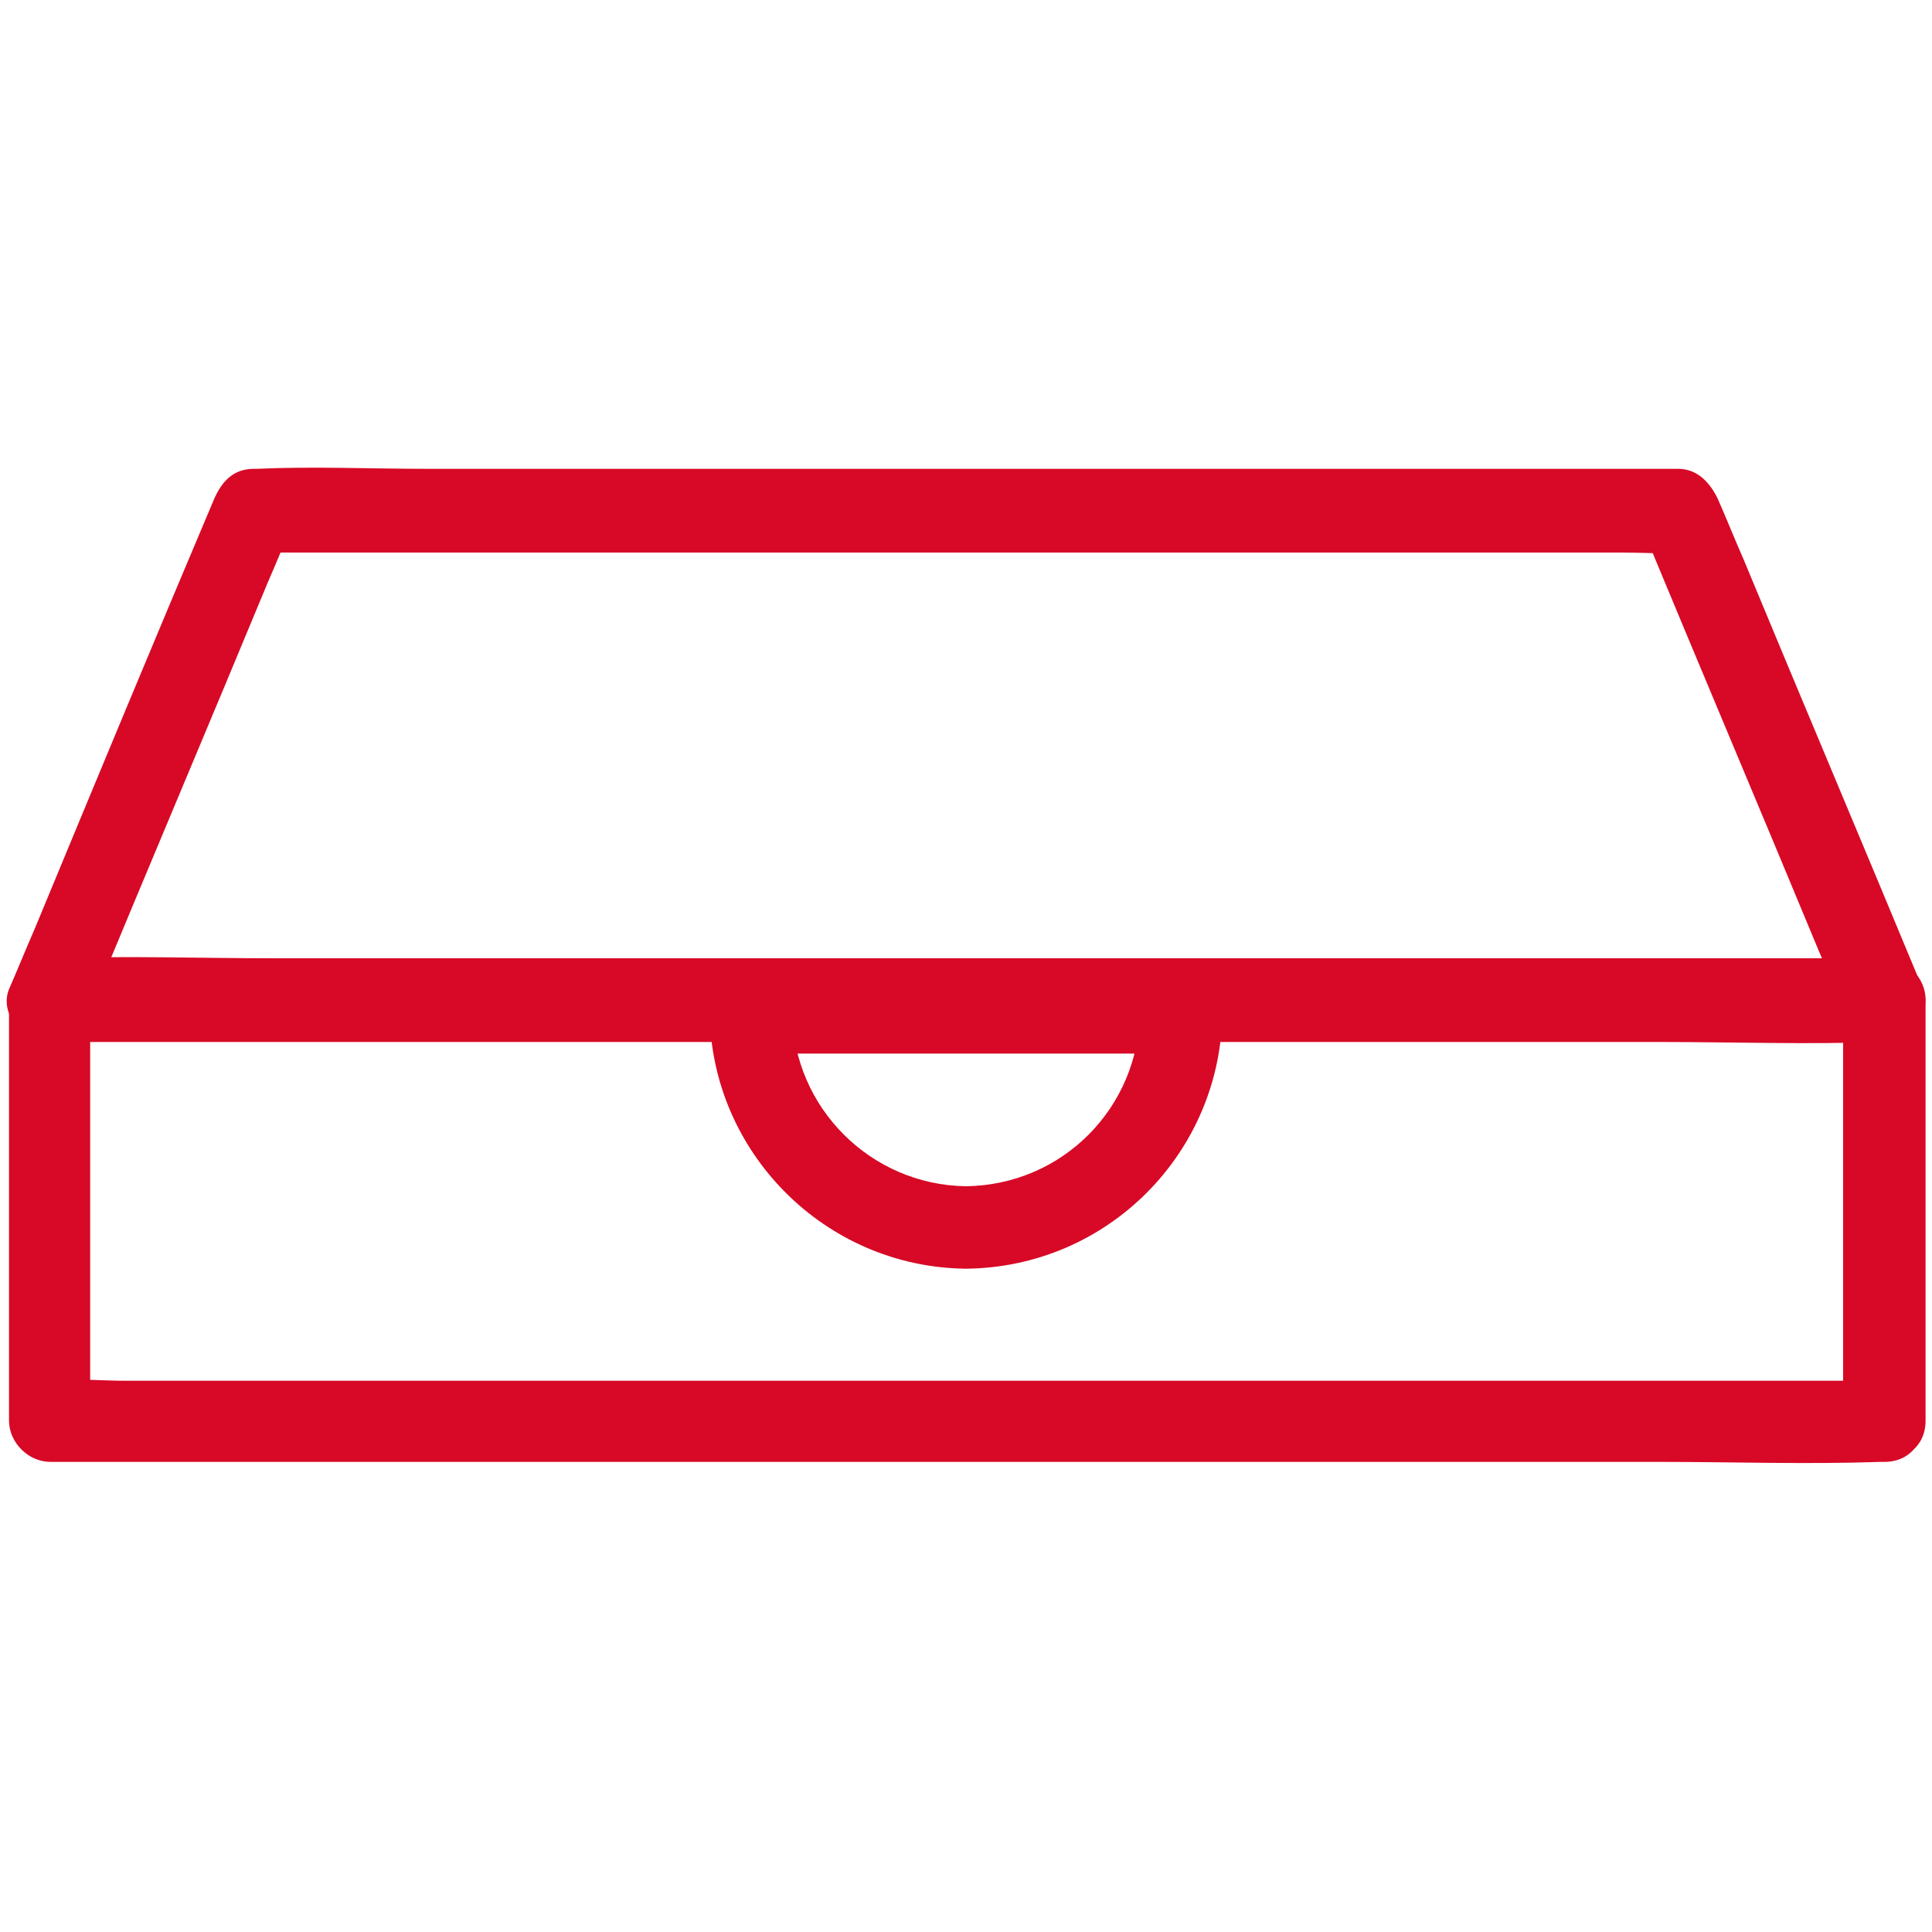 <?xml version="1.0" encoding="utf-8"?>
<!-- Generator: Adobe Illustrator 26.2.1, SVG Export Plug-In . SVG Version: 6.00 Build 0)  -->
<svg version="1.1" xmlns="http://www.w3.org/2000/svg" xmlns:xlink="http://www.w3.org/1999/xlink" x="0px" y="0px"
	 viewBox="0 0 150 150" style="enable-background:new 0 0 150 150;" xml:space="preserve">
<style type="text/css">
	.st0{fill:#D70926;}
	.st1{fill:#FFFFFF;}
</style>
<g id="Layer_2">
</g>
<g id="Layer_1">
	<g>
		<path class="st0" d="M146.2,107.2h-14.1H98H56.9H21.3H9.6c-1.8,0-3.7-0.2-5.6,0c-0.1,0-0.2,0-0.2,0c1.1,1.1,2.1,2.1,3.2,3.2V81.7
			v-4.1c-1.1,1.1-2.1,2.1-3.2,3.2h14.1H52h41.1h35.7h11.7c1.8,0,3.7,0.2,5.6,0c0.1,0,0.2,0,0.2,0c-1.1-1.1-2.1-2.1-3.2-3.2v28.6v4.1
			c0,4.1,6.4,4.1,6.4,0V81.7v-4.1c0-1.7-1.5-3.2-3.2-3.2h-14.1H98H56.9H21.3c-5.7,0-11.5-0.2-17.2,0c-0.1,0-0.2,0-0.2,0
			c-1.7,0-3.2,1.5-3.2,3.2v28.6v4.1c0,1.7,1.5,3.2,3.2,3.2h14.1H52h41.1h35.7c5.7,0,11.5,0.2,17.2,0c0.1,0,0.2,0,0.2,0
			C150.4,113.6,150.4,107.2,146.2,107.2"/>
		<path class="st0" d="M146.2,74.4h-14.1H98H56.9H21.3H9.6c-1.8,0-3.7-0.2-5.6,0c-0.1,0-0.2,0-0.2,0c1,1.4,2.1,2.7,3.1,4.1
			c4.6-11.1,9.3-22.2,13.9-33.3c0.7-1.6,1.3-3.1,2-4.7l-3.1,2.4h11H57H89h27.8h9.1c1.4,0,2.9,0.1,4.3,0c0.1,0,0.1,0,0.2,0l-3.1-2.4
			c4.6,11.1,9.3,22.2,13.9,33.3c0.7,1.6,1.3,3.1,2,4.7c0.7,1.6,2.1,2.7,3.9,2.2c1.5-0.4,2.9-2.3,2.2-3.9
			c-4.6-11.1-9.3-22.2-13.9-33.3c-0.7-1.6-1.3-3.1-2-4.7c-0.6-1.3-1.6-2.4-3.1-2.4h-11H93H61H33.3c-4.5,0-9-0.2-13.4,0
			c-0.1,0-0.1,0-0.2,0c-1.6,0-2.5,1-3.1,2.4C11.9,49.9,7.3,61,2.7,72.1c-0.7,1.6-1.3,3.1-2,4.7c-0.8,2,1.2,4.1,3.1,4.1h14.1H52h41.1
			h35.7c5.7,0,11.5,0.2,17.2,0c0.1,0,0.2,0,0.2,0C150.4,80.8,150.4,74.4,146.2,74.4"/>
		<path class="st0" d="M75,98.5c11-0.1,19.8-9,19.9-19.9c0-1.7-1.5-3.2-3.2-3.2H62.5h-4.2c-1.7,0-3.2,1.5-3.2,3.2
			C55.2,89.5,64.1,98.4,75,98.5c4.1,0.1,4.1-6.4,0-6.4C67.6,92,61.6,86,61.5,78.6c-1.1,1.1-2.1,2.1-3.2,3.2h29.2h4.2
			c-1.1-1.1-2.1-2.1-3.2-3.2C88.4,86,82.5,92,75,92.1C70.9,92.1,70.9,98.6,75,98.5"/>
	</g>
</g>
</svg>
